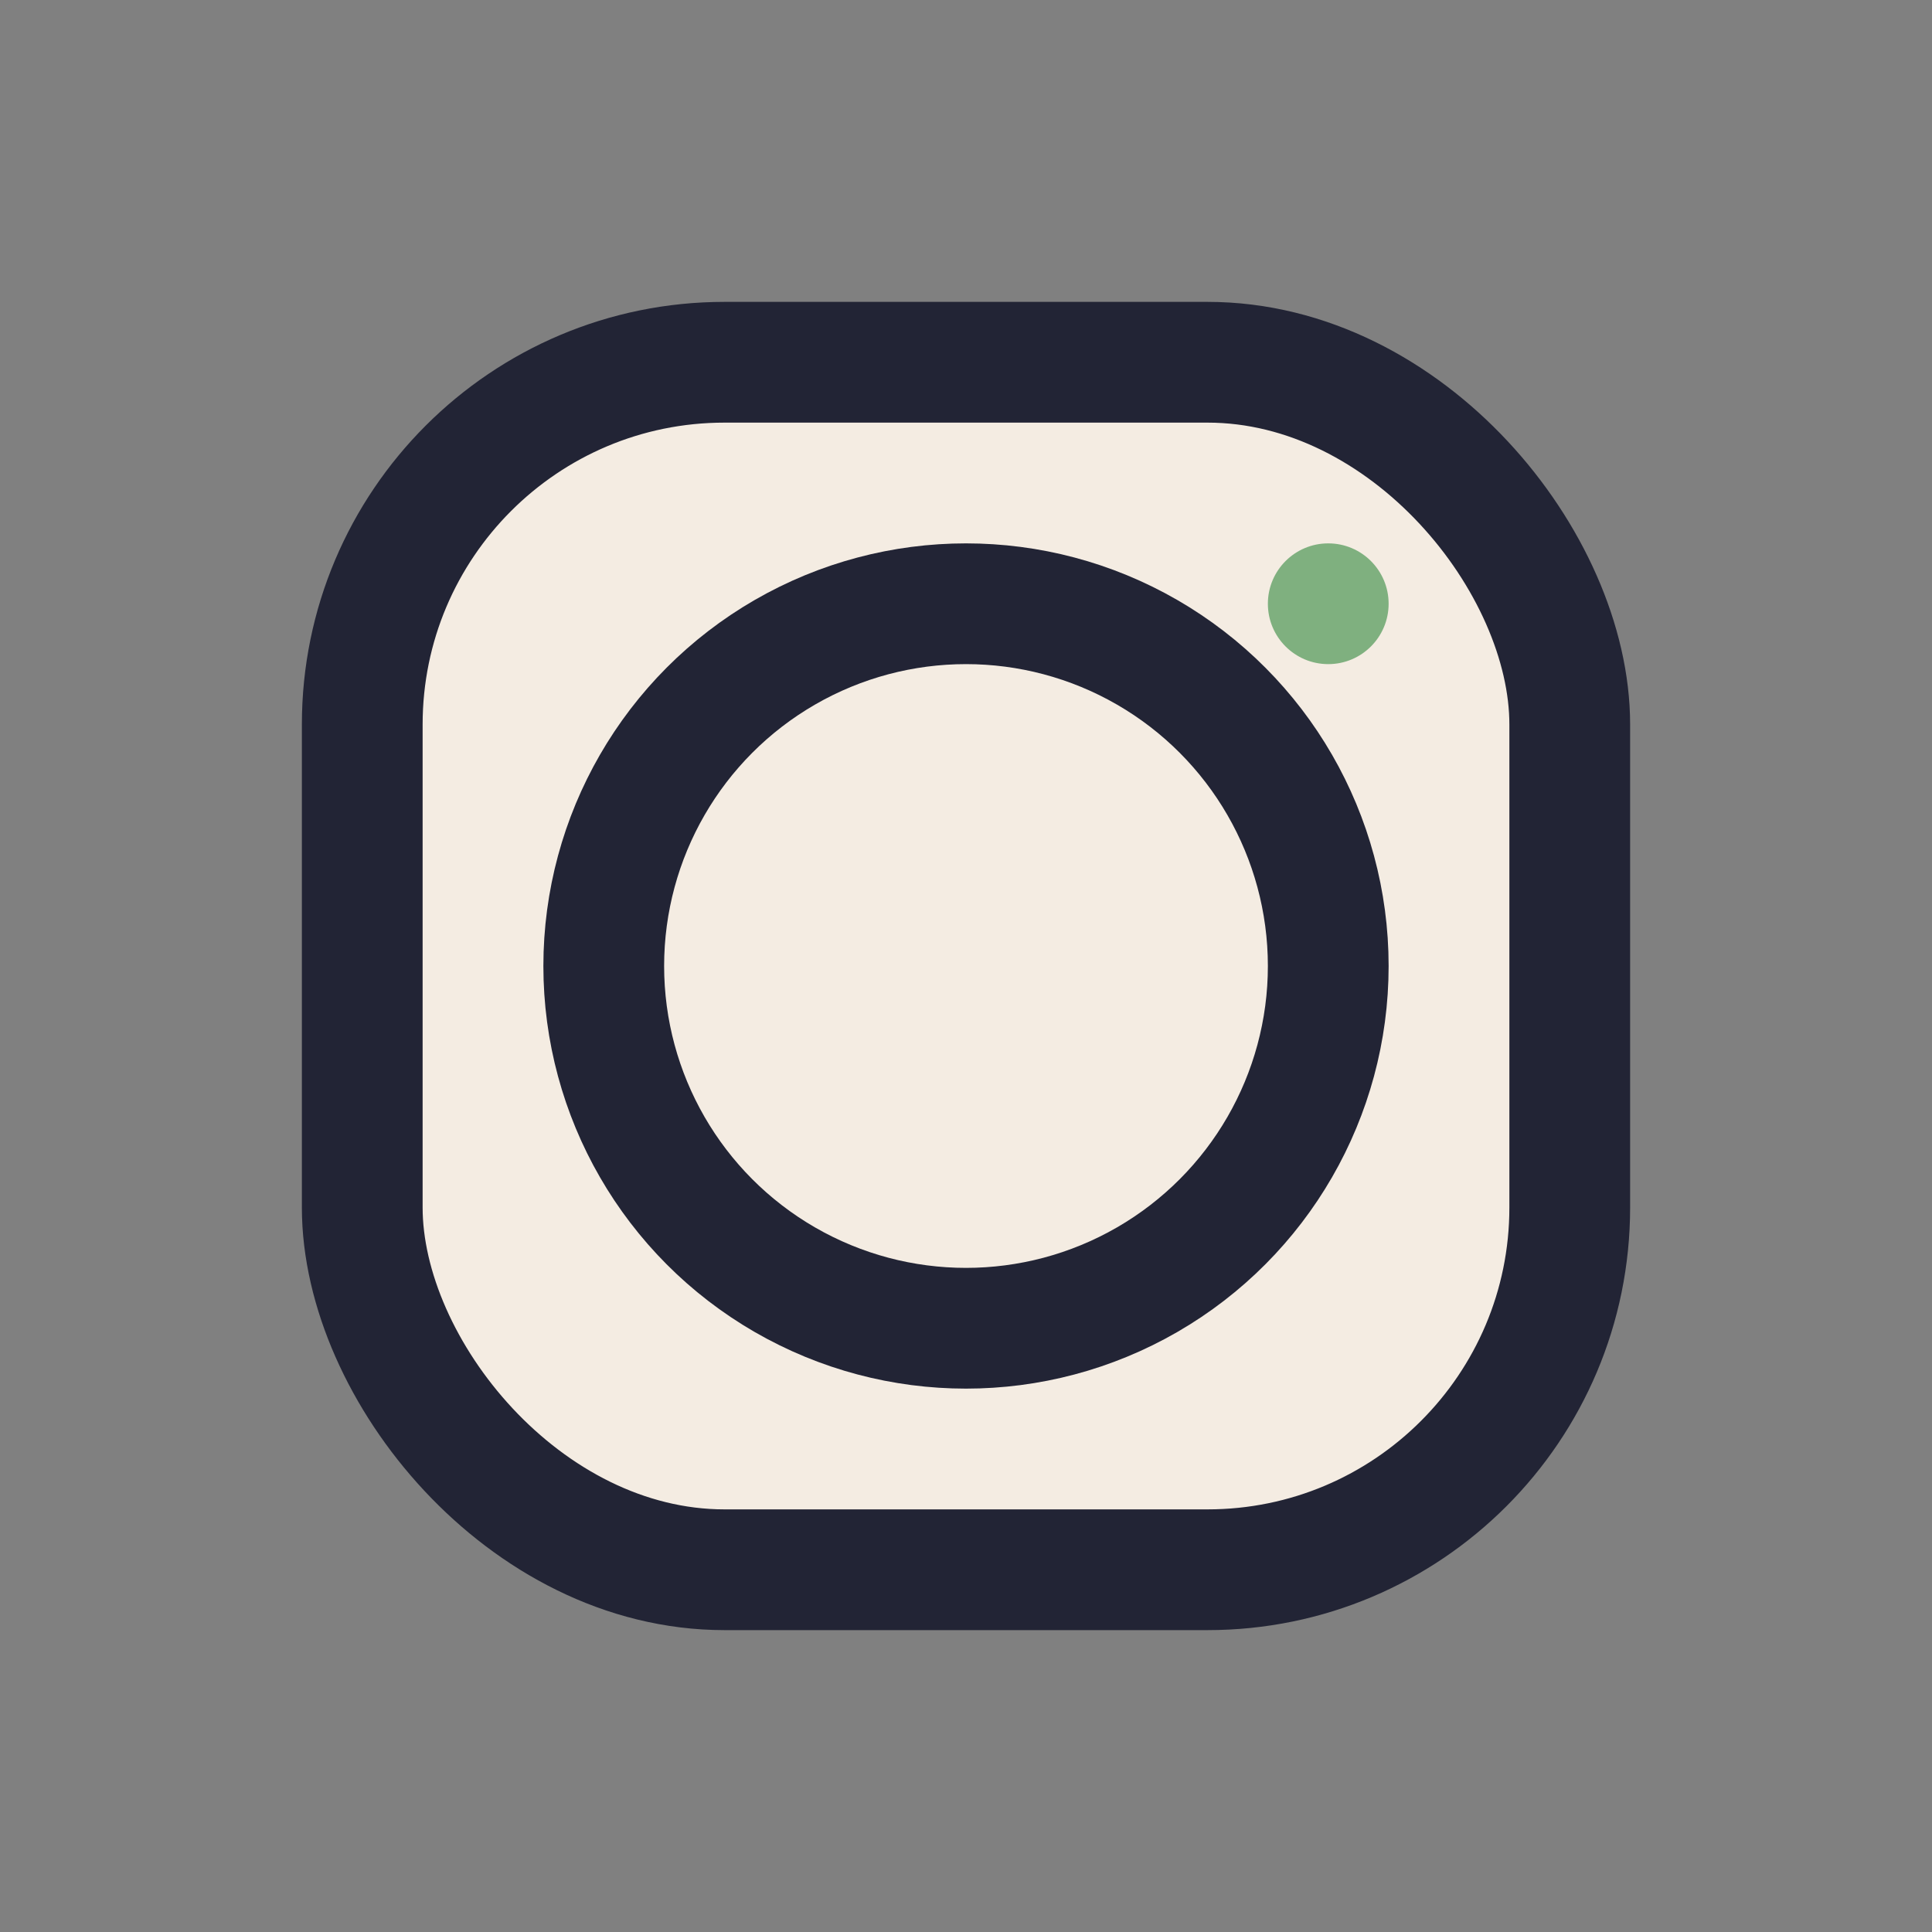 <?xml version="1.0" encoding="UTF-8"?>
<svg xmlns="http://www.w3.org/2000/svg" width="32" height="32" viewBox="0 0 32 32"><rect x="0" y="0" width="32" height="32" fill="#808080" stroke="none"/><rect x="6" y="6" width="20" height="20" rx="6" fill="#F4ECE2" stroke="#222435" stroke-width="2"/><circle cx="16" cy="16" r="6" fill="none" stroke="#222435" stroke-width="2"/><circle cx="22" cy="10" r="1" fill="#7FB07F"/></svg>